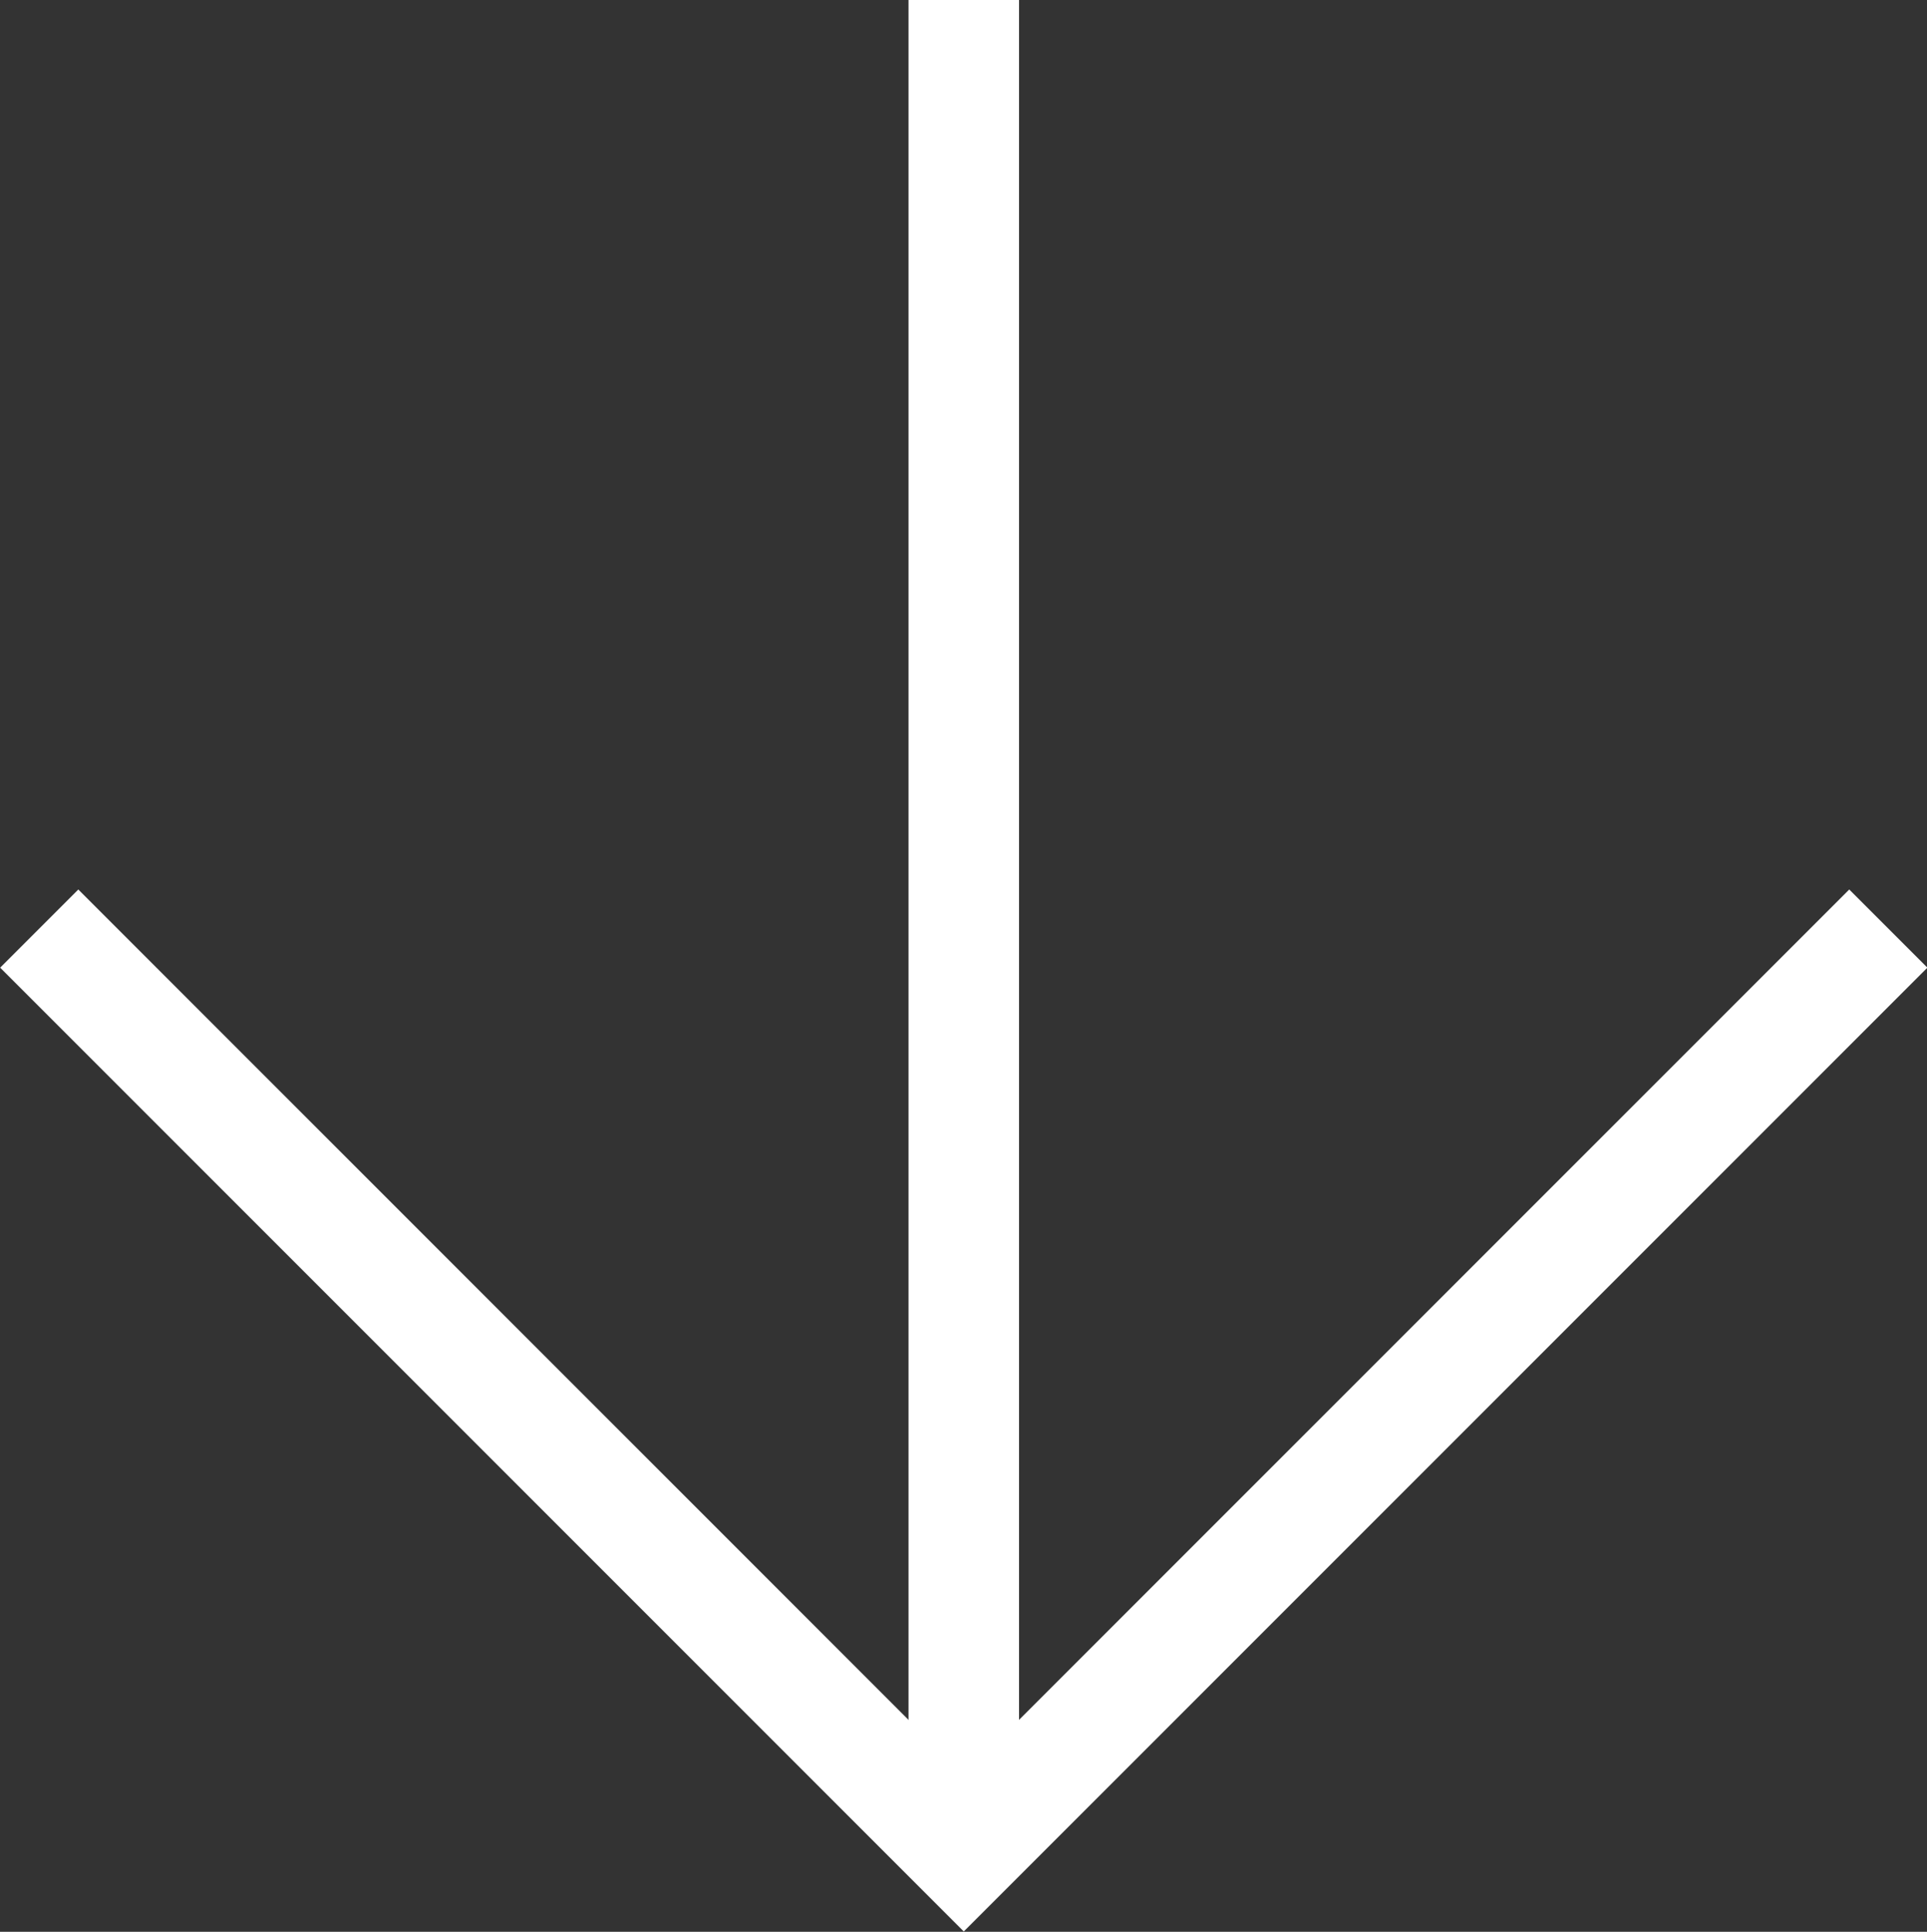 <svg xmlns="http://www.w3.org/2000/svg" viewBox="0 0 34.87 34.95"><rect x="0" y="0" width="34.87" height="34.95" fill="#333333" stroke="none"/><defs><style>.cls-1{fill:none;stroke:#fff;stroke-miterlimit:10;stroke-width:2px;}</style></defs><g id="レイヤー_2" data-name="レイヤー 2"><g id="レイヤー_4" data-name="レイヤー 4"><line class="cls-1" x1="17.44" x2="17.44" y2="33.53"/><polyline class="cls-1" points="0.71 16.8 17.44 33.53 34.17 16.8"/></g></g></svg>